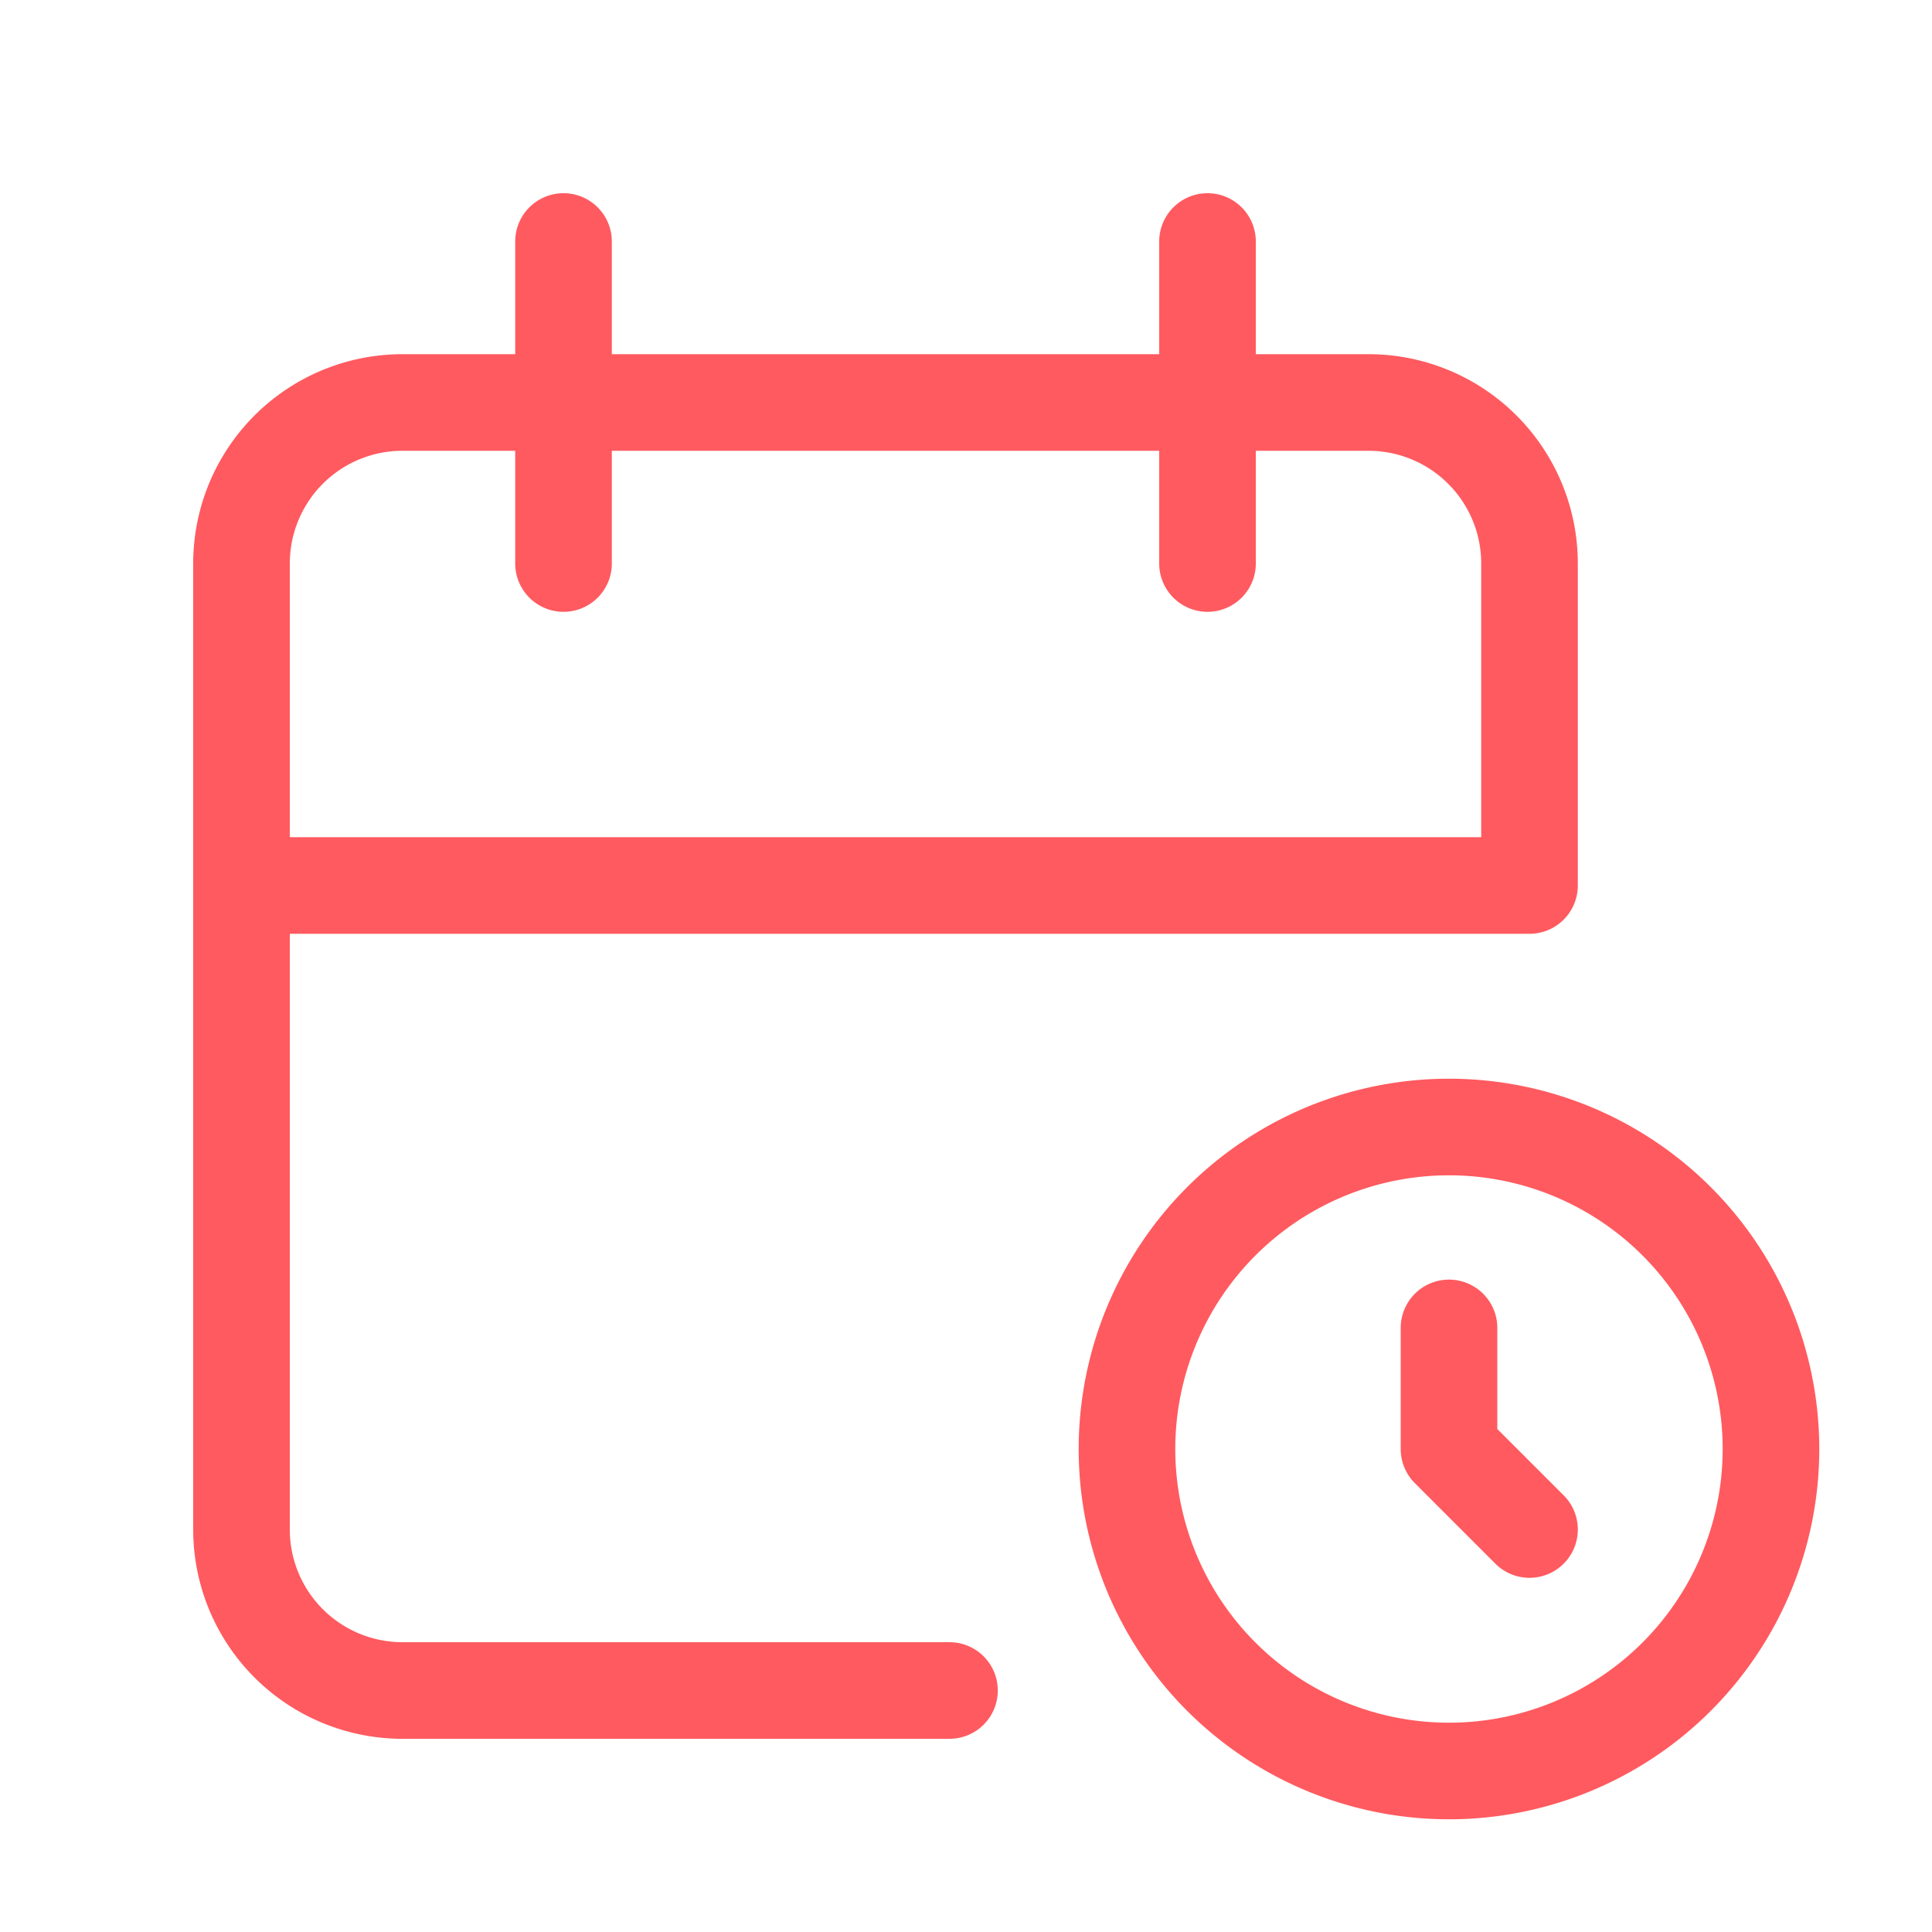 <svg xmlns="http://www.w3.org/2000/svg" width="40" height="40" fill="none" viewBox="0 0 40 40"><path stroke="#FF5A5F" stroke-linecap="round" stroke-linejoin="round" stroke-width="2" d="M19.658 35H8.333A3.333 3.333 0 0 1 5 31.667v-20a3.333 3.333 0 0 1 3.333-3.334h20a3.334 3.334 0 0 1 3.334 3.334v6.666H5M25 5v6.667M11.667 5v6.667M30 27.493V30l1.667 1.667M23.333 30a6.666 6.666 0 1 0 13.333 0 6.666 6.666 0 0 0-13.333 0Z"/></svg>